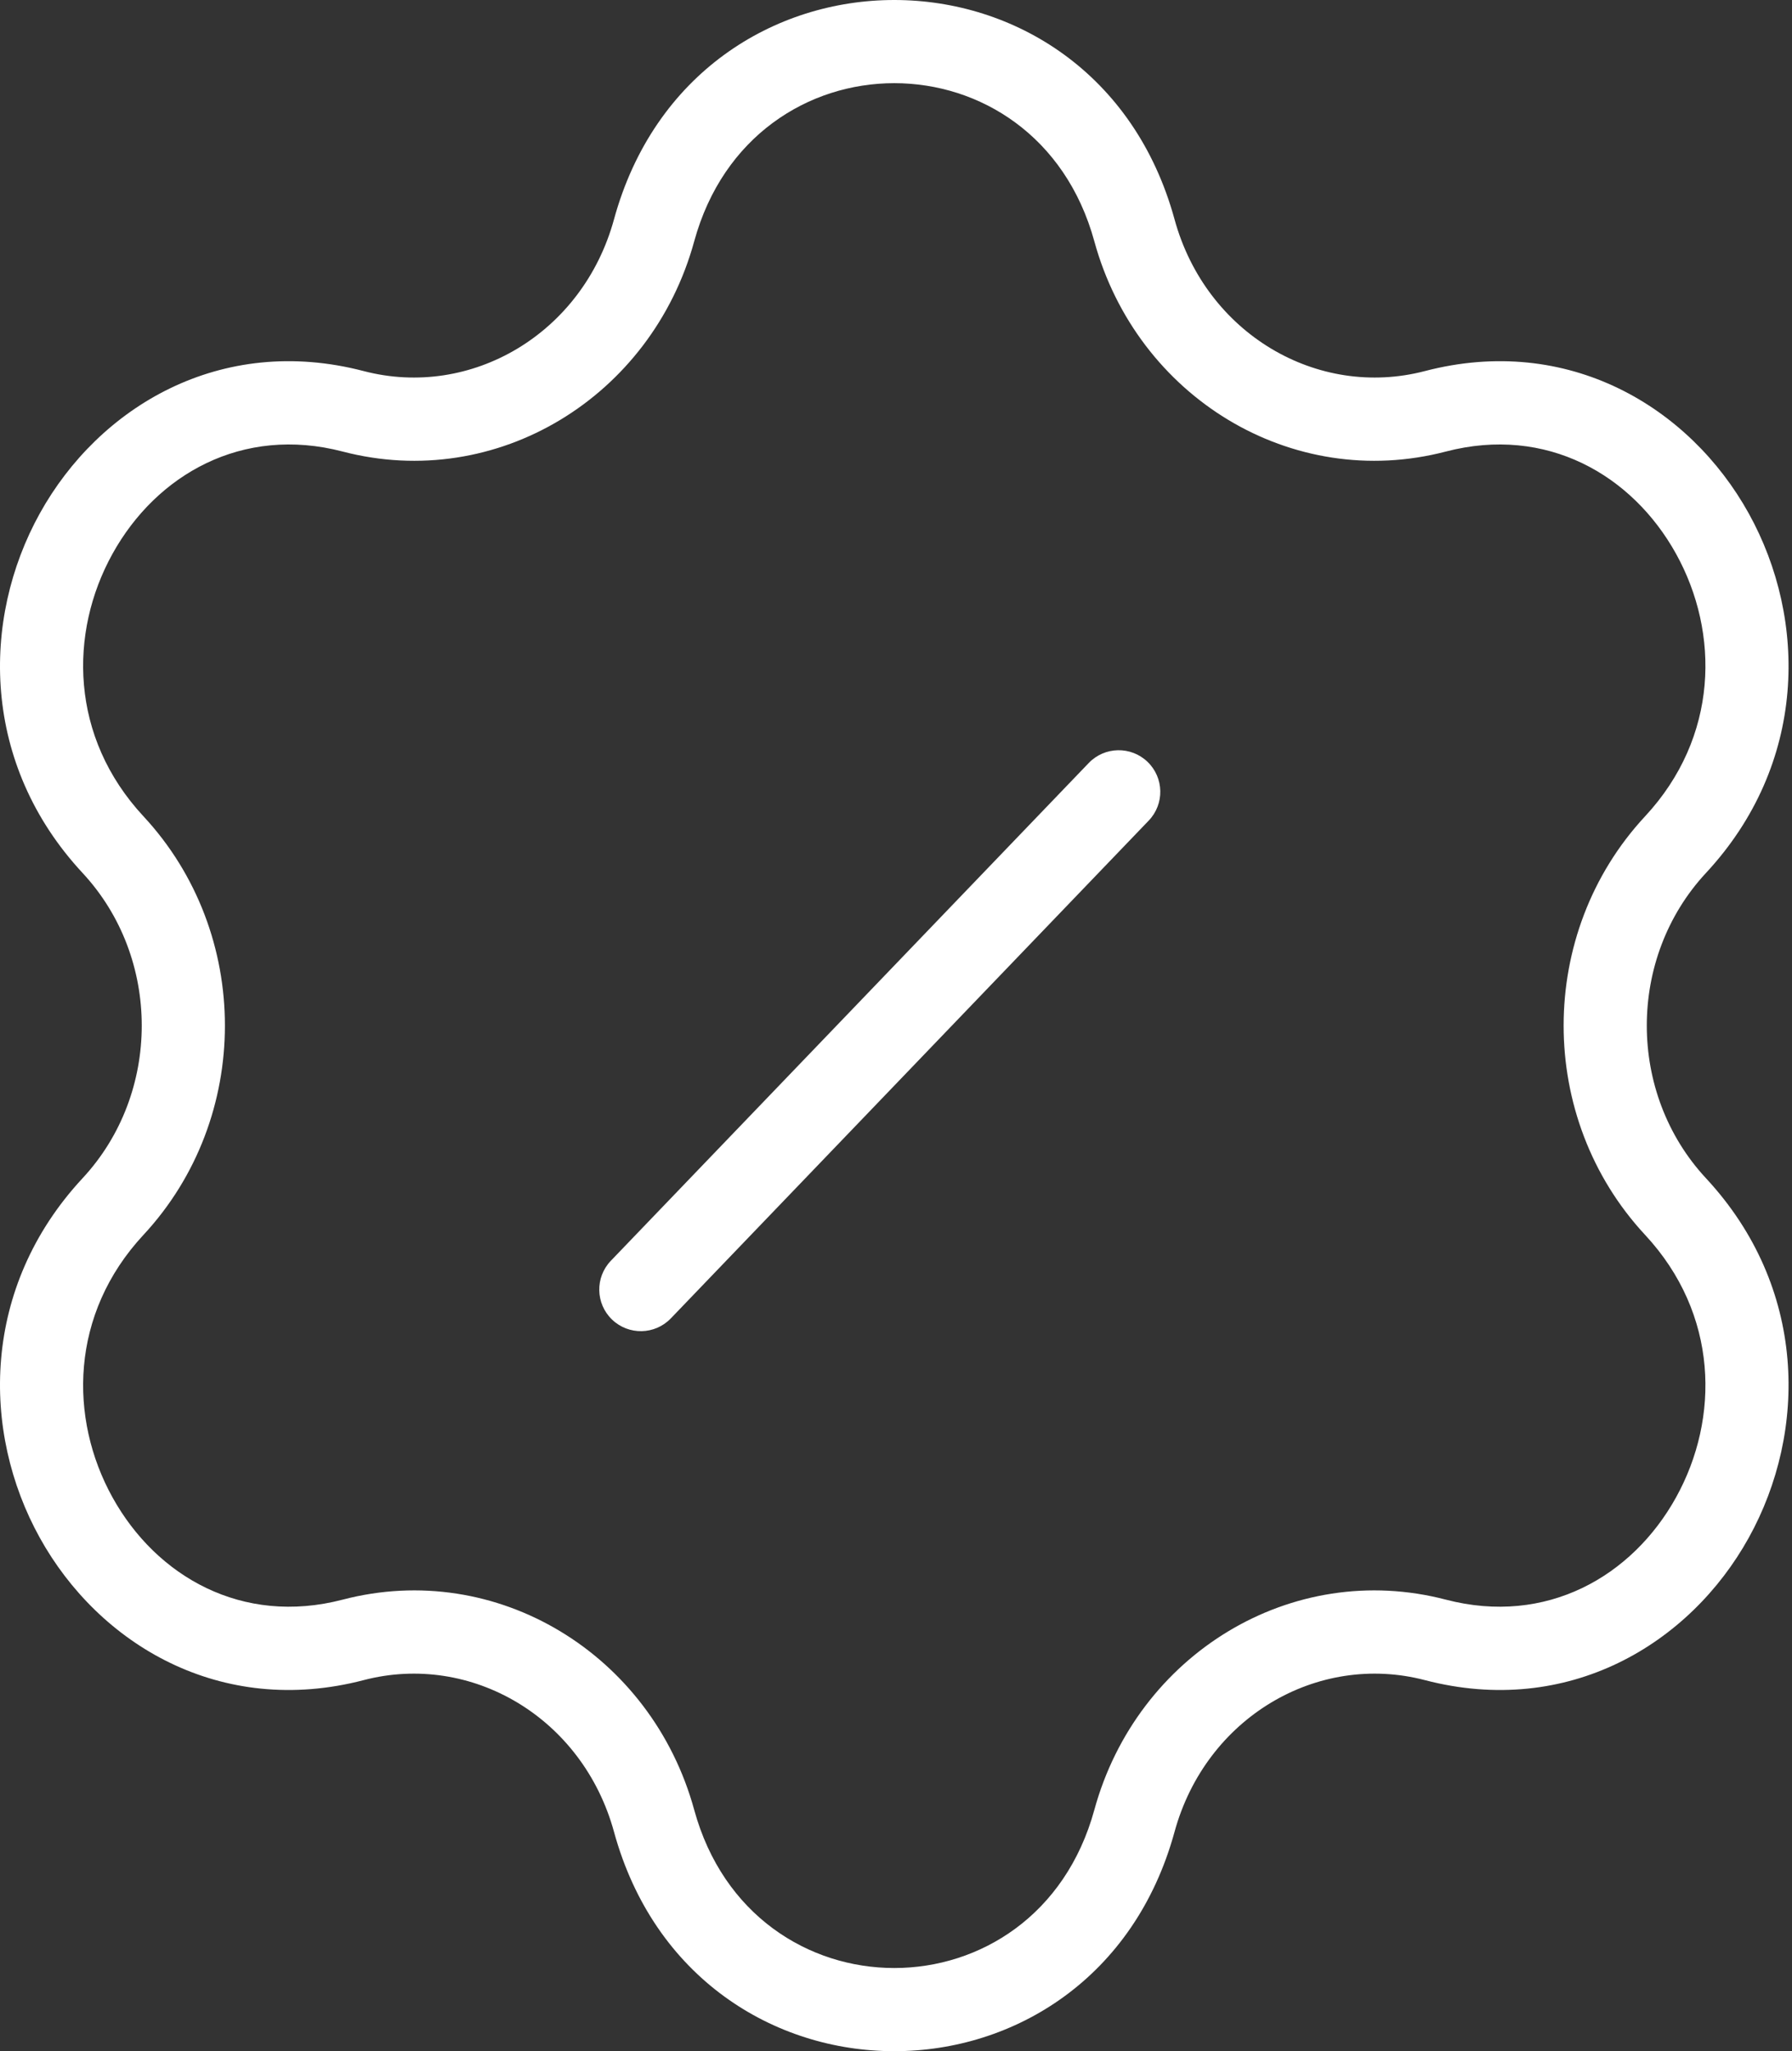 <?xml version="1.0" encoding="UTF-8"?> <svg xmlns="http://www.w3.org/2000/svg" width="173" height="198" viewBox="0 0 173 198" fill="none"><rect x="0" y="0" width="173" height="198" fill="#333333" stroke="none"/> <path d="M58.972 121.701C57.436 123.301 57.488 125.842 59.087 127.377C60.686 128.913 63.228 128.861 64.763 127.262L58.972 121.701ZM110.896 79.213C112.432 77.614 112.38 75.073 110.781 73.537C109.182 72.002 106.64 72.053 105.105 73.653L110.896 79.213ZM34.097 39.704L33.083 43.588L34.097 39.704ZM63.147 22.236L67.018 23.297L63.147 22.236ZM10.911 81.532L7.97 84.265L10.911 81.532ZM10.911 116.468L7.97 113.735L10.911 116.468ZM34.097 158.296L33.083 154.412L34.097 158.296ZM63.147 175.764L67.018 174.703L63.147 175.764ZM109.52 175.764L105.648 174.703L109.52 175.764ZM138.569 158.296L139.583 154.412L138.569 158.296ZM161.756 116.468L164.696 113.735L161.756 116.468ZM161.756 81.532L164.696 84.265L161.756 81.532ZM138.569 39.704L139.583 43.588L138.569 39.704ZM109.52 22.236L105.648 23.297L109.52 22.236ZM64.763 127.262L110.896 79.213L105.105 73.653L58.972 121.701L64.763 127.262ZM33.083 43.588C47.958 47.471 62.901 38.322 67.018 23.297L59.275 21.175C56.25 32.215 45.481 38.527 35.111 35.82L33.083 43.588ZM13.851 78.799C6.75 71.159 6.627 61.097 10.864 53.453C15.09 45.829 23.376 41.054 33.083 43.588L35.111 35.82C21.288 32.211 9.544 39.273 3.842 49.561C-1.85 59.829 -1.802 73.752 7.97 84.265L13.851 78.799ZM13.851 119.201C24.334 107.923 24.334 90.077 13.851 78.799L7.97 84.265C15.59 92.462 15.59 105.538 7.97 113.735L13.851 119.201ZM33.083 154.412C23.376 156.946 15.09 152.171 10.864 144.547C6.627 136.903 6.75 126.84 13.851 119.201L7.97 113.735C-1.802 124.248 -1.85 138.171 3.842 148.439C9.544 158.726 21.288 165.789 35.111 162.18L33.083 154.412ZM67.018 174.703C62.901 159.678 47.958 150.528 33.083 154.412L35.111 162.18C45.481 159.473 56.25 165.785 59.275 176.825L67.018 174.703ZM105.648 174.703C100.07 195.061 72.596 195.061 67.018 174.703L59.275 176.825C67.011 205.058 105.655 205.058 113.391 176.825L105.648 174.703ZM139.583 154.412C124.708 150.528 109.765 159.678 105.648 174.703L113.391 176.825C116.417 165.785 127.185 159.473 137.555 162.18L139.583 154.412ZM158.816 119.201C165.917 126.84 166.04 136.903 161.803 144.547C157.576 152.171 149.291 156.946 139.583 154.412L137.555 162.18C151.378 165.789 163.122 158.726 168.825 148.439C174.517 138.171 174.468 124.248 164.696 113.735L158.816 119.201ZM158.816 78.799C148.332 90.077 148.332 107.923 158.816 119.201L164.696 113.735C157.077 105.538 157.077 92.462 164.696 84.265L158.816 78.799ZM139.583 43.588C149.291 41.054 157.576 45.829 161.803 53.453C166.04 61.096 165.917 71.159 158.816 78.799L164.696 84.265C174.468 73.752 174.517 59.829 168.825 49.561C163.122 39.273 151.378 32.211 137.555 35.82L139.583 43.588ZM105.648 23.297C109.765 38.322 124.708 47.471 139.583 43.588L137.555 35.82C127.185 38.527 116.417 32.215 113.391 21.175L105.648 23.297ZM113.391 21.175C105.655 -7.058 67.011 -7.058 59.275 21.175L67.018 23.297C72.596 2.939 100.07 2.939 105.648 23.297L113.391 21.175Z" fill="white"></path> </svg> 